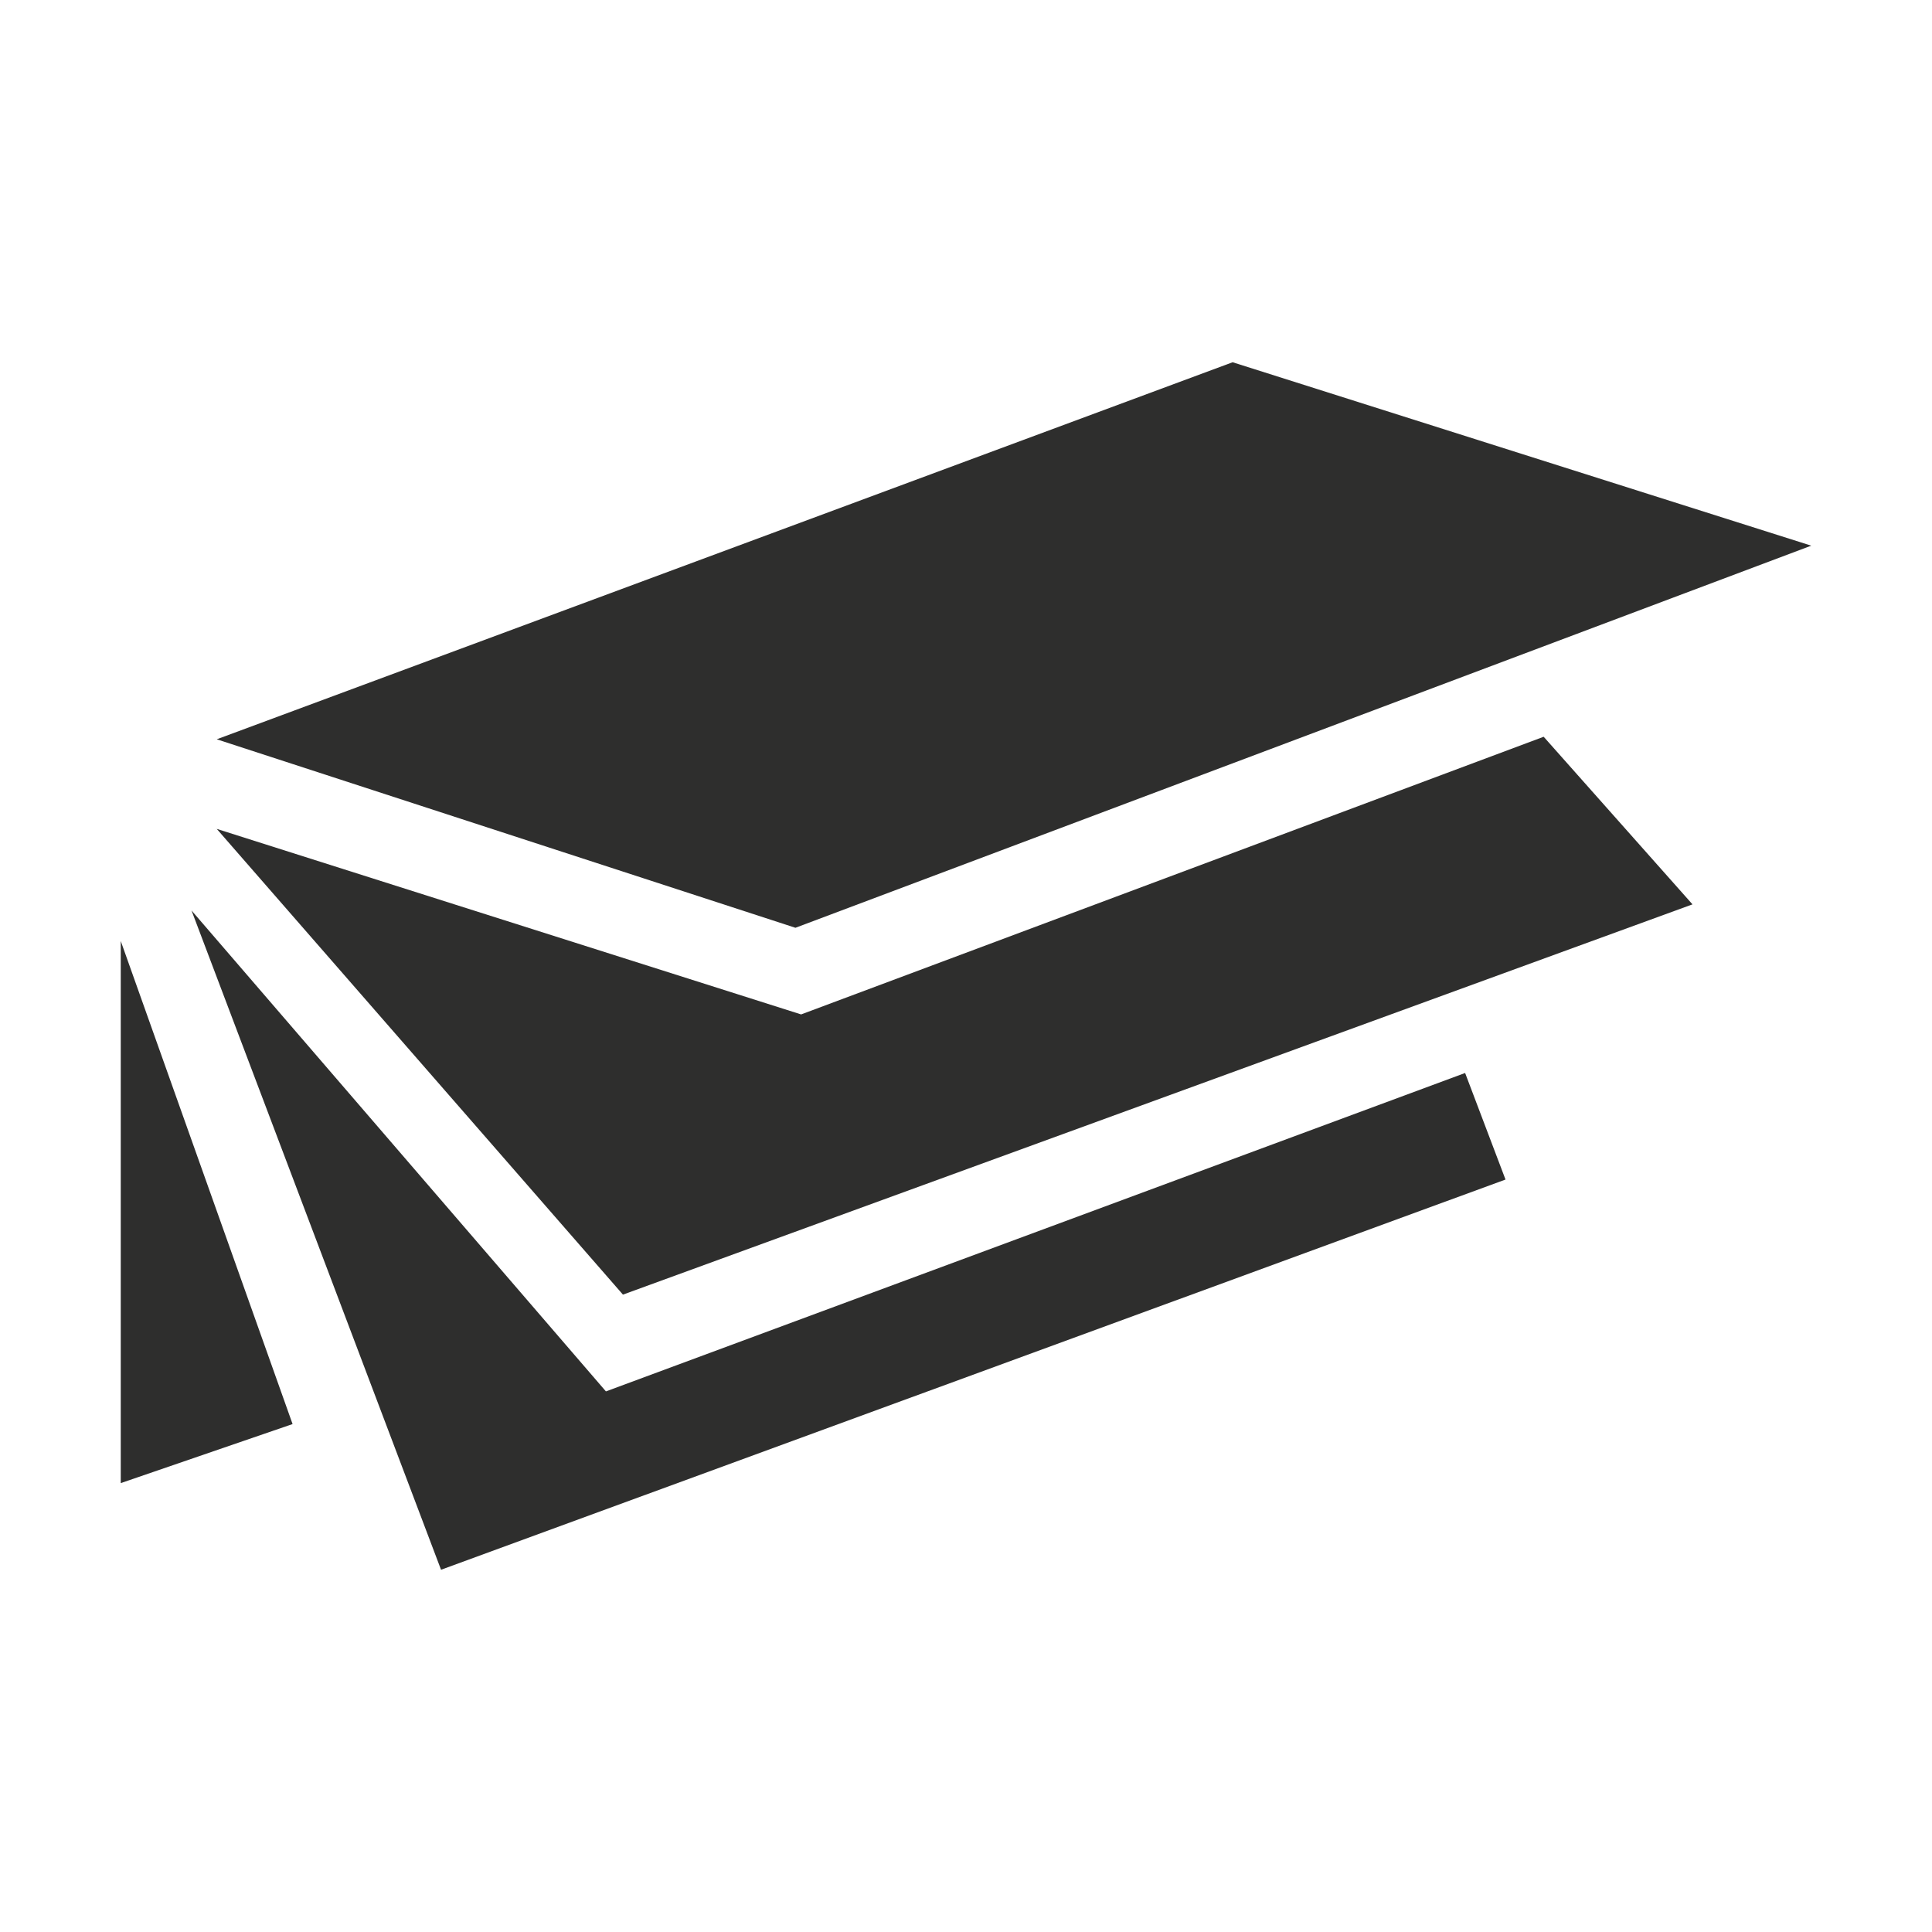 <?xml version="1.0" encoding="UTF-8"?> <svg xmlns="http://www.w3.org/2000/svg" width="32" height="32" viewBox="0 0 32 32" fill="none"><rect width="32" height="32" fill="white"></rect><path d="M7.305 26L24.936 19.537L24.267 17.772L10.036 23.046L3.172 15.08L7.305 26Z" fill="#2E2E2D"></path><path d="M10.318 21.443L28.033 14.979L25.568 12.203L13.269 16.802L3.59 13.729L10.318 21.443Z" fill="#2E2E2D"></path><path d="M2 24.565L4.846 23.587L2 15.586V24.565Z" fill="#2E2E2D"></path><path d="M13.175 15.367L30 9.038L20.416 6L3.59 12.245L13.175 15.367Z" fill="#2E2E2D"></path></svg> 